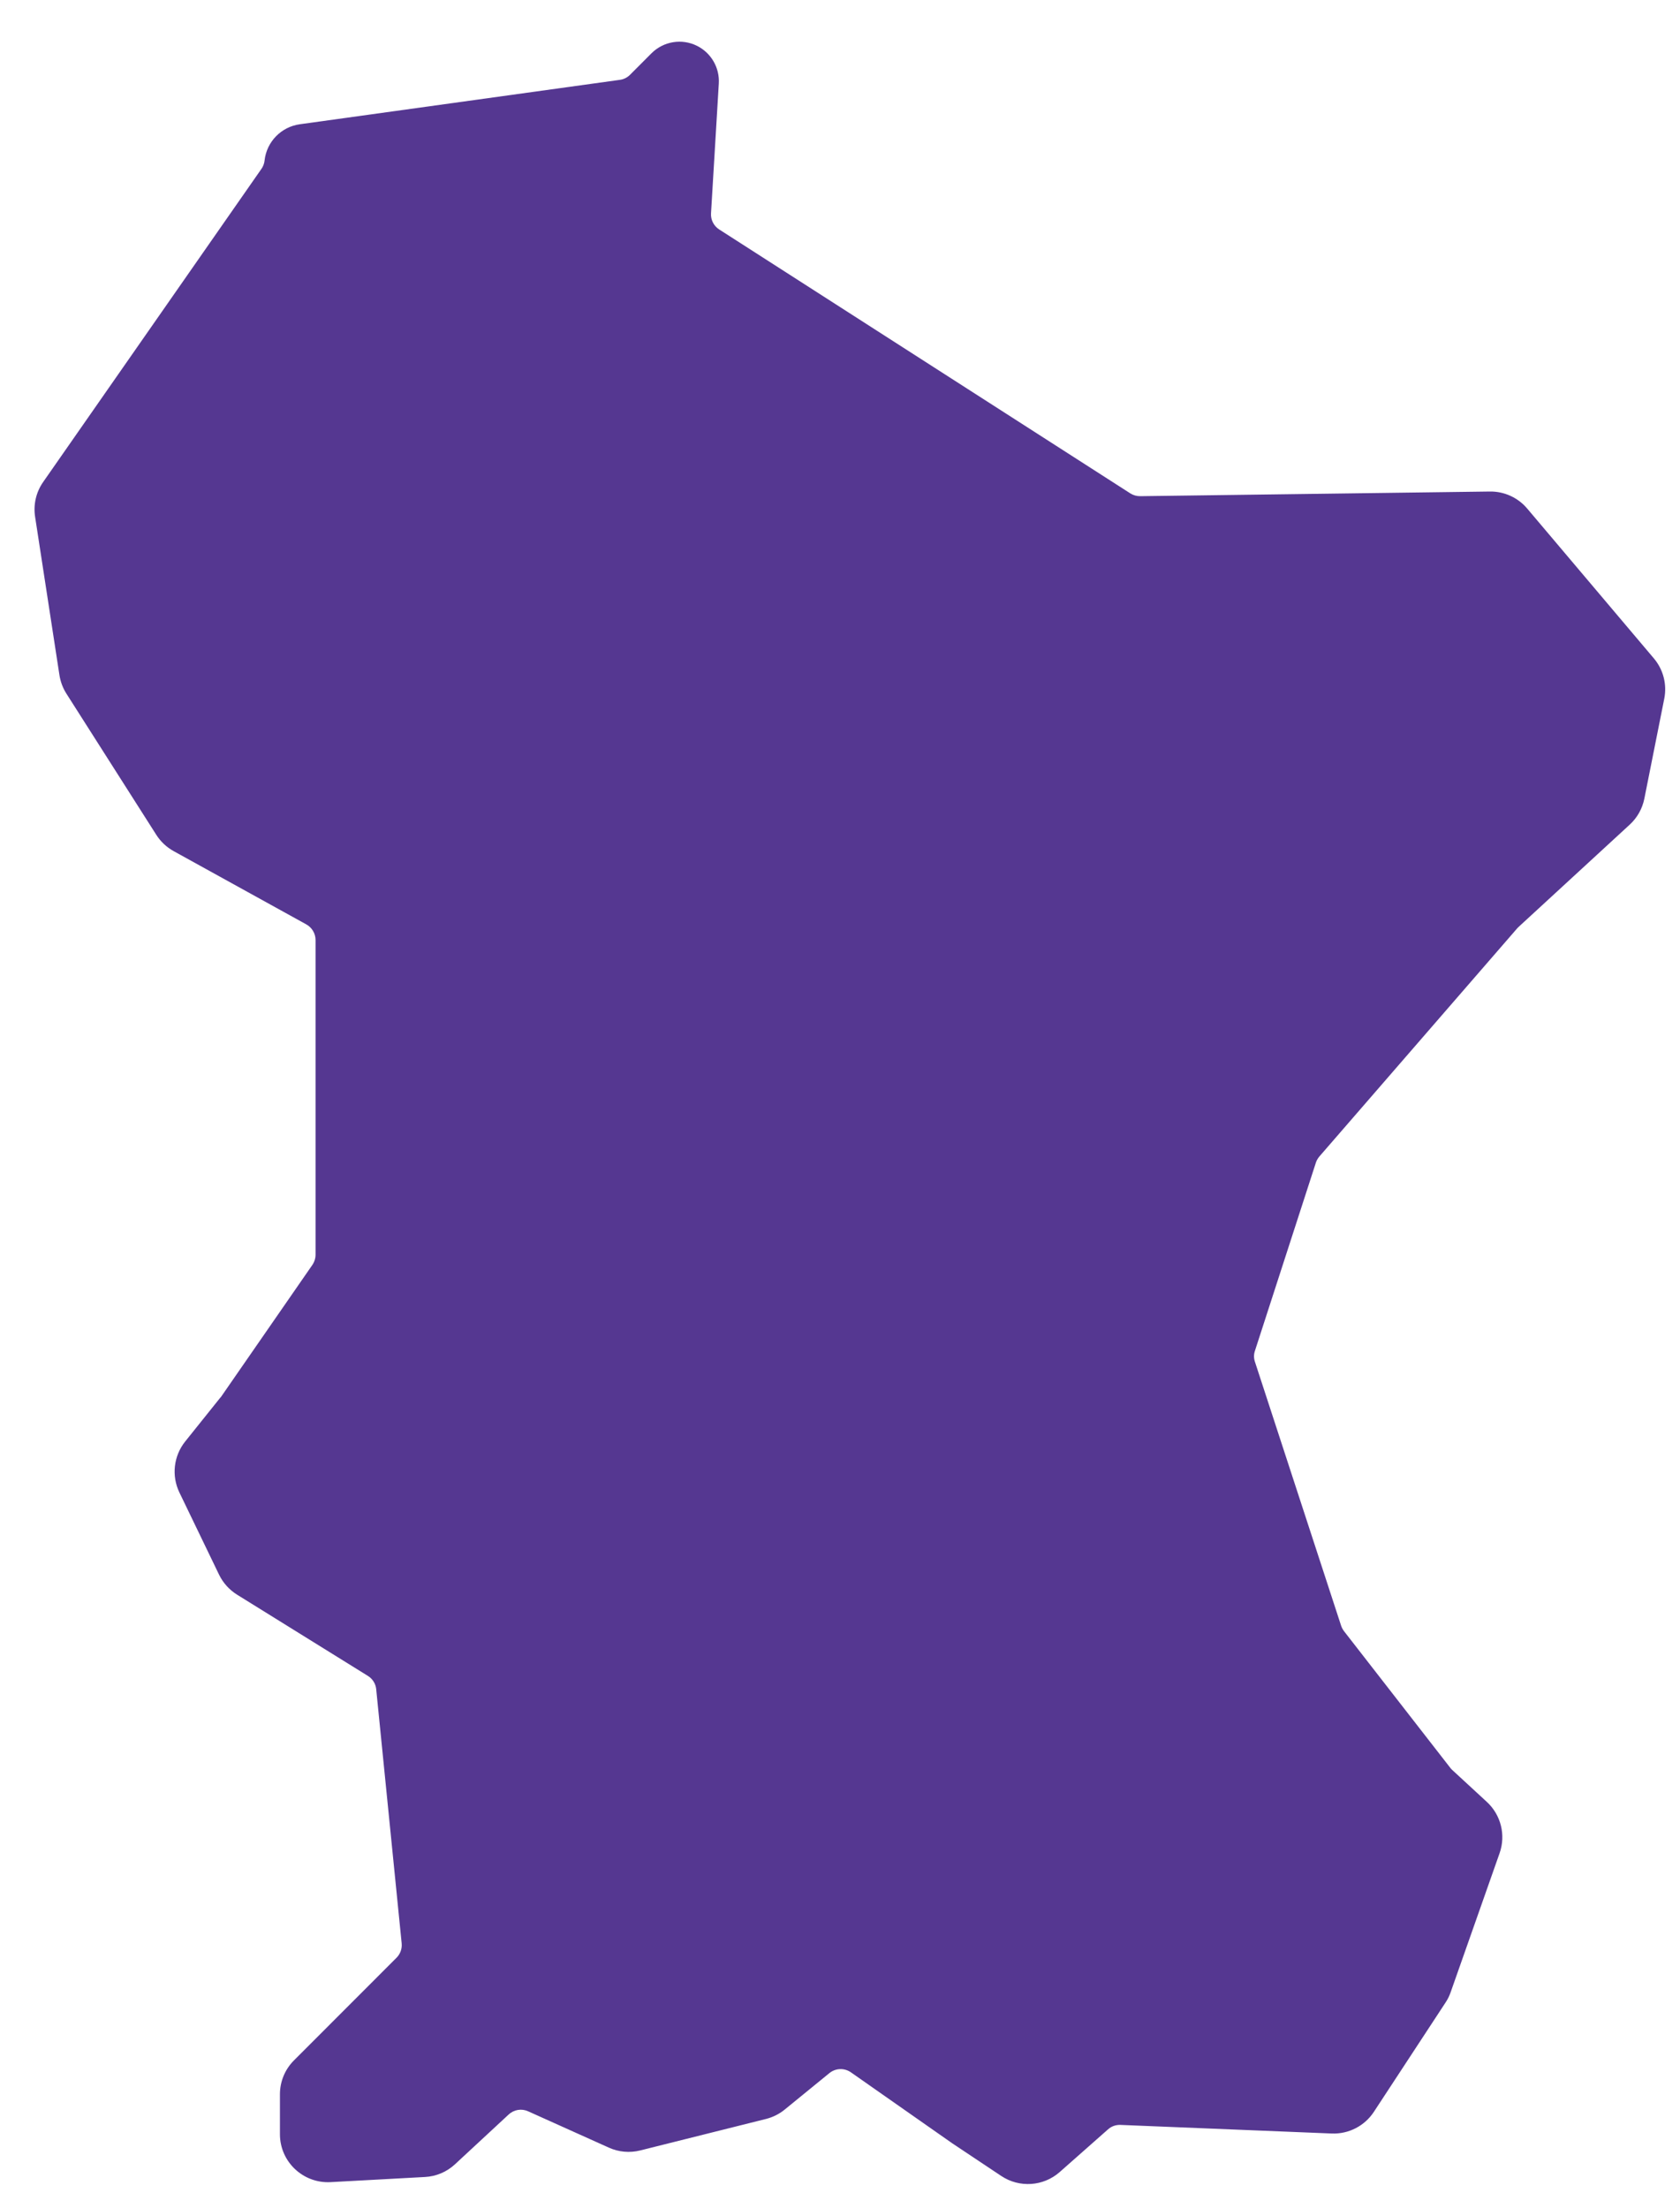 <?xml version="1.0" encoding="UTF-8"?> <svg xmlns="http://www.w3.org/2000/svg" width="35" height="46" viewBox="0 0 35 46" fill="none"> <path fill-rule="evenodd" clip-rule="evenodd" d="M0.899 10.043C0.752 10.253 0.692 10.512 0.731 10.766L1.238 14.064C1.259 14.201 1.308 14.333 1.382 14.45L3.257 17.395C3.347 17.536 3.471 17.652 3.617 17.733L6.378 19.258V19.258C6.498 19.323 6.574 19.449 6.574 19.586V26.141C6.574 26.218 6.55 26.293 6.506 26.357V26.357L4.604 29.105L4.585 29.126L3.857 30.035C3.617 30.336 3.57 30.748 3.737 31.095L4.564 32.809C4.647 32.98 4.776 33.123 4.937 33.224L7.665 34.918V34.918C7.763 34.979 7.827 35.082 7.838 35.196L7.838 35.2L8.368 40.489L8.368 40.492C8.379 40.602 8.339 40.712 8.261 40.79V40.79L6.125 42.928C5.937 43.115 5.832 43.369 5.832 43.634V44.467C5.832 45.04 6.314 45.496 6.887 45.465L8.854 45.358C9.087 45.346 9.308 45.252 9.479 45.093L10.594 44.059L10.598 44.056C10.707 43.953 10.867 43.927 11.004 43.99V43.99L12.684 44.746C12.889 44.839 13.119 44.859 13.337 44.805L15.957 44.149C16.1 44.113 16.233 44.047 16.347 43.954L17.276 43.196V43.196C17.404 43.089 17.589 43.081 17.727 43.177V43.177L19.834 44.653L20.86 45.337C21.237 45.588 21.737 45.555 22.077 45.255L23.082 44.367V44.367C23.153 44.302 23.247 44.269 23.343 44.273L23.345 44.273L27.745 44.452C28.096 44.466 28.429 44.295 28.622 44.001L30.115 41.724C30.16 41.657 30.196 41.584 30.222 41.508L31.242 38.61C31.374 38.234 31.27 37.815 30.977 37.544L30.265 36.887L30.259 36.881C30.246 36.869 30.233 36.857 30.222 36.843V36.843L28.002 33.988V33.988C27.976 33.954 27.956 33.917 27.942 33.877L27.94 33.872L26.145 28.375L26.144 28.372C26.119 28.297 26.119 28.217 26.145 28.143V28.143L27.412 24.231L27.413 24.227C27.428 24.18 27.453 24.137 27.484 24.099V24.099L31.61 19.34L31.628 19.322L31.641 19.309L33.953 17.181C34.109 17.038 34.215 16.849 34.257 16.641L34.672 14.558C34.732 14.259 34.652 13.95 34.455 13.717L31.816 10.595C31.623 10.367 31.338 10.237 31.039 10.241L23.756 10.338V10.338C23.683 10.339 23.61 10.319 23.549 10.28V10.28L14.982 4.78L14.98 4.779C14.868 4.705 14.804 4.577 14.813 4.444V4.444L14.975 1.74C14.995 1.412 14.816 1.103 14.523 0.956V0.956C14.206 0.797 13.823 0.86 13.573 1.11L13.125 1.559V1.559C13.069 1.615 12.996 1.652 12.918 1.663L12.912 1.664L6.246 2.589C5.858 2.643 5.556 2.953 5.512 3.342V3.342L5.512 3.345C5.505 3.406 5.484 3.464 5.449 3.515V3.515L0.899 10.043Z" fill="#553791"></path> </svg> 